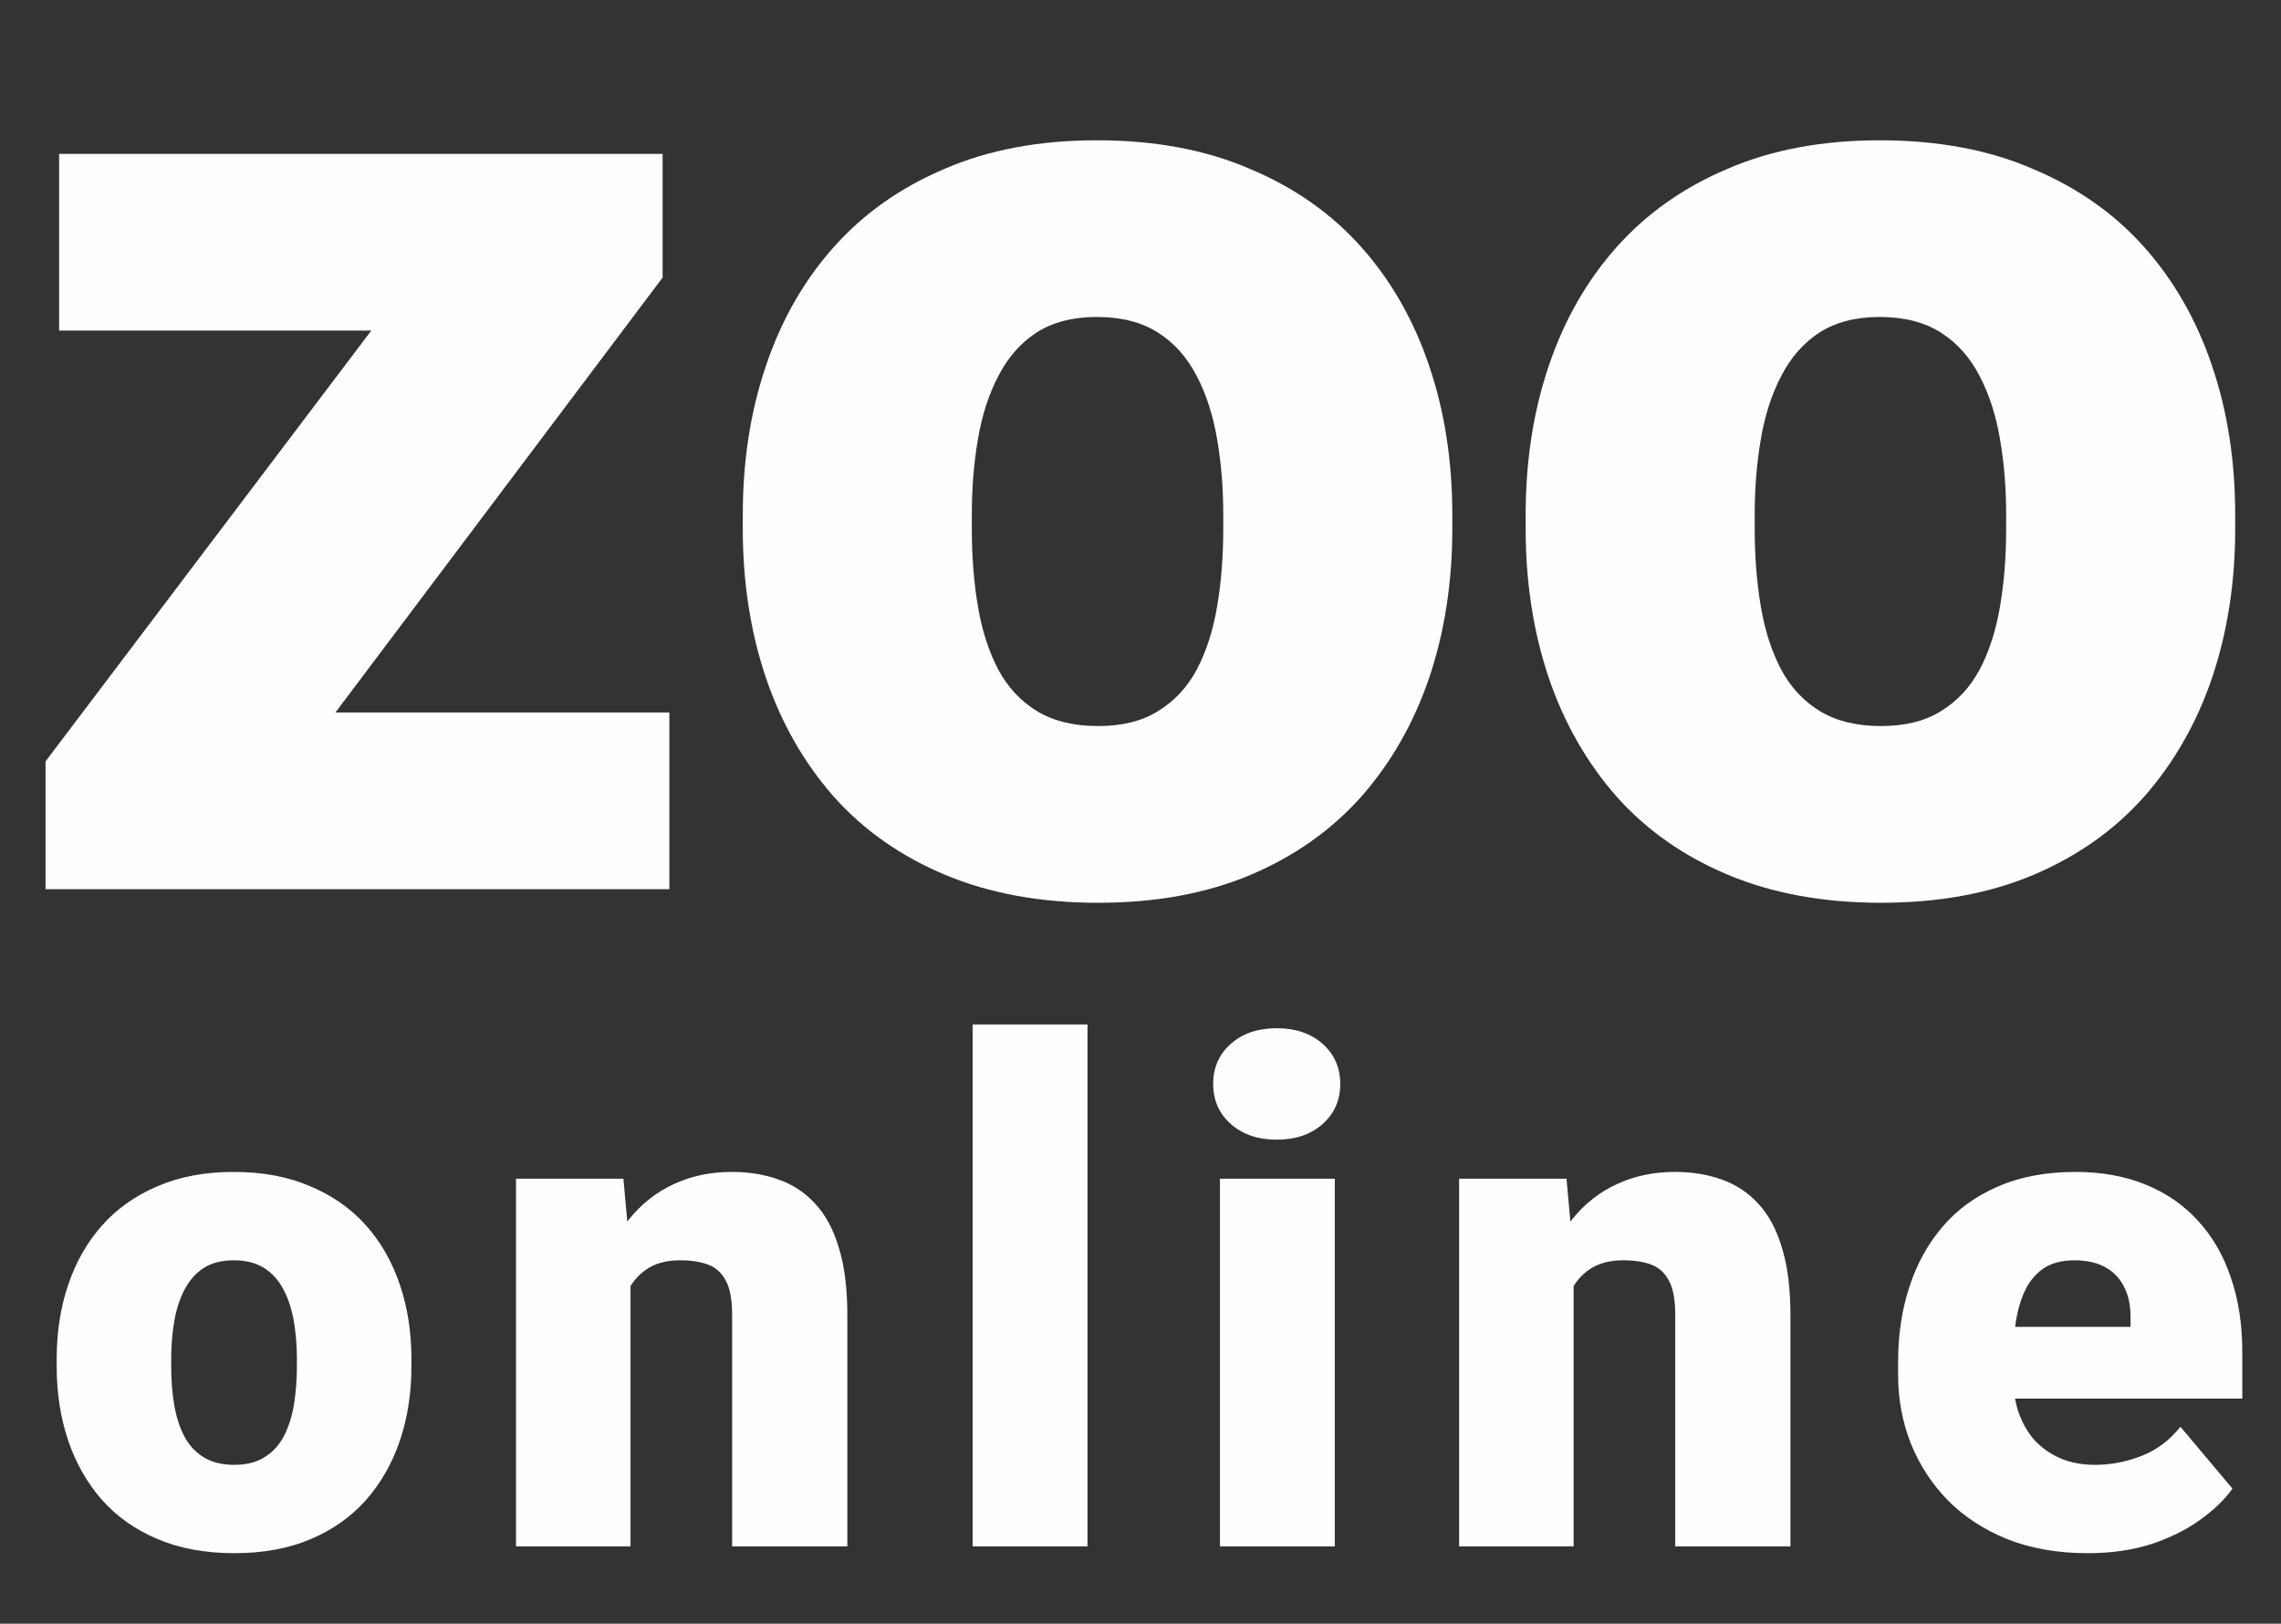 <svg width="59" height="42" viewBox="0 0 59 42" fill="none" xmlns="http://www.w3.org/2000/svg">
<rect x="0" y="0" width="59" height="42" fill="#333333" stroke="none"/>
<path d="M17.314 18.43V23H2.584V18.43H17.314ZM17.139 7.18L5.238 23H1.178V19.695L13.06 3.98H17.139V7.18ZM15.188 3.98V8.551H1.529V3.98H15.188ZM19.213 13.684V13.315C19.213 11.92 19.412 10.637 19.811 9.465C20.209 8.281 20.795 7.256 21.568 6.389C22.342 5.521 23.297 4.848 24.434 4.367C25.57 3.875 26.883 3.629 28.371 3.629C29.871 3.629 31.189 3.875 32.326 4.367C33.475 4.848 34.435 5.521 35.209 6.389C35.982 7.256 36.568 8.281 36.967 9.465C37.365 10.637 37.565 11.92 37.565 13.315V13.684C37.565 15.066 37.365 16.35 36.967 17.533C36.568 18.705 35.982 19.73 35.209 20.609C34.435 21.477 33.48 22.15 32.344 22.631C31.207 23.111 29.895 23.352 28.406 23.352C26.918 23.352 25.6 23.111 24.451 22.631C23.303 22.15 22.342 21.477 21.568 20.609C20.795 19.73 20.209 18.705 19.811 17.533C19.412 16.35 19.213 15.066 19.213 13.684ZM25.137 13.315V13.684C25.137 14.398 25.189 15.066 25.295 15.688C25.4 16.309 25.576 16.854 25.822 17.322C26.068 17.779 26.402 18.137 26.824 18.395C27.246 18.652 27.773 18.781 28.406 18.781C29.027 18.781 29.543 18.652 29.953 18.395C30.375 18.137 30.709 17.779 30.955 17.322C31.201 16.854 31.377 16.309 31.482 15.688C31.588 15.066 31.641 14.398 31.641 13.684V13.315C31.641 12.623 31.588 11.973 31.482 11.363C31.377 10.742 31.201 10.197 30.955 9.729C30.709 9.248 30.375 8.873 29.953 8.604C29.531 8.334 29.004 8.199 28.371 8.199C27.75 8.199 27.229 8.334 26.807 8.604C26.396 8.873 26.068 9.248 25.822 9.729C25.576 10.197 25.4 10.742 25.295 11.363C25.189 11.973 25.137 12.623 25.137 13.315ZM39.463 13.684V13.315C39.463 11.92 39.662 10.637 40.06 9.465C40.459 8.281 41.045 7.256 41.818 6.389C42.592 5.521 43.547 4.848 44.684 4.367C45.82 3.875 47.133 3.629 48.621 3.629C50.121 3.629 51.44 3.875 52.576 4.367C53.725 4.848 54.685 5.521 55.459 6.389C56.232 7.256 56.818 8.281 57.217 9.465C57.615 10.637 57.815 11.92 57.815 13.315V13.684C57.815 15.066 57.615 16.35 57.217 17.533C56.818 18.705 56.232 19.73 55.459 20.609C54.685 21.477 53.73 22.15 52.594 22.631C51.457 23.111 50.145 23.352 48.656 23.352C47.168 23.352 45.85 23.111 44.701 22.631C43.553 22.15 42.592 21.477 41.818 20.609C41.045 19.73 40.459 18.705 40.06 17.533C39.662 16.35 39.463 15.066 39.463 13.684ZM45.387 13.315V13.684C45.387 14.398 45.44 15.066 45.545 15.688C45.65 16.309 45.826 16.854 46.072 17.322C46.318 17.779 46.652 18.137 47.074 18.395C47.496 18.652 48.023 18.781 48.656 18.781C49.277 18.781 49.793 18.652 50.203 18.395C50.625 18.137 50.959 17.779 51.205 17.322C51.451 16.854 51.627 16.309 51.732 15.688C51.838 15.066 51.891 14.398 51.891 13.684V13.315C51.891 12.623 51.838 11.973 51.732 11.363C51.627 10.742 51.451 10.197 51.205 9.729C50.959 9.248 50.625 8.873 50.203 8.604C49.781 8.334 49.254 8.199 48.621 8.199C48 8.199 47.478 8.334 47.057 8.604C46.647 8.873 46.318 9.248 46.072 9.729C45.826 10.197 45.65 10.742 45.545 11.363C45.44 11.973 45.387 12.623 45.387 13.315Z" fill="#FEFEFE"/>
<path d="M1.466 35.342V35.157C1.466 34.46 1.565 33.818 1.765 33.232C1.964 32.641 2.257 32.128 2.644 31.694C3.03 31.261 3.508 30.924 4.076 30.684C4.645 30.438 5.301 30.314 6.045 30.314C6.795 30.314 7.454 30.438 8.022 30.684C8.597 30.924 9.077 31.261 9.464 31.694C9.851 32.128 10.144 32.641 10.343 33.232C10.542 33.818 10.642 34.46 10.642 35.157V35.342C10.642 36.033 10.542 36.675 10.343 37.267C10.144 37.852 9.851 38.365 9.464 38.805C9.077 39.238 8.6 39.575 8.031 39.815C7.463 40.056 6.807 40.176 6.062 40.176C5.318 40.176 4.659 40.056 4.085 39.815C3.511 39.575 3.03 39.238 2.644 38.805C2.257 38.365 1.964 37.852 1.765 37.267C1.565 36.675 1.466 36.033 1.466 35.342ZM4.428 35.157V35.342C4.428 35.699 4.454 36.033 4.507 36.344C4.56 36.654 4.647 36.927 4.771 37.161C4.894 37.39 5.061 37.568 5.271 37.697C5.482 37.826 5.746 37.891 6.062 37.891C6.373 37.891 6.631 37.826 6.836 37.697C7.047 37.568 7.214 37.39 7.337 37.161C7.46 36.927 7.548 36.654 7.601 36.344C7.653 36.033 7.68 35.699 7.68 35.342V35.157C7.68 34.812 7.653 34.486 7.601 34.182C7.548 33.871 7.46 33.599 7.337 33.364C7.214 33.124 7.047 32.937 6.836 32.802C6.625 32.667 6.361 32.6 6.045 32.6C5.734 32.6 5.474 32.667 5.263 32.802C5.058 32.937 4.894 33.124 4.771 33.364C4.647 33.599 4.56 33.871 4.507 34.182C4.454 34.486 4.428 34.812 4.428 35.157ZM16.309 32.52V40H13.347V30.49H16.125L16.309 32.52ZM15.958 34.92L15.263 34.938C15.263 34.211 15.351 33.563 15.527 32.995C15.703 32.421 15.952 31.935 16.274 31.536C16.596 31.138 16.98 30.836 17.425 30.631C17.877 30.42 18.378 30.314 18.928 30.314C19.368 30.314 19.769 30.379 20.132 30.508C20.502 30.637 20.818 30.845 21.082 31.132C21.351 31.419 21.556 31.8 21.697 32.274C21.843 32.743 21.917 33.323 21.917 34.015V40H18.937V34.006C18.937 33.625 18.884 33.335 18.779 33.136C18.673 32.931 18.521 32.79 18.322 32.714C18.123 32.638 17.88 32.6 17.592 32.6C17.288 32.6 17.03 32.658 16.819 32.775C16.608 32.893 16.438 33.057 16.309 33.268C16.186 33.473 16.095 33.716 16.037 33.997C15.984 34.278 15.958 34.586 15.958 34.92ZM28.129 26.5V40H25.158V26.5H28.129ZM34.526 30.49V40H31.555V30.49H34.526ZM31.38 28.038C31.38 27.616 31.532 27.27 31.837 27.001C32.141 26.731 32.537 26.597 33.023 26.597C33.51 26.597 33.905 26.731 34.21 27.001C34.514 27.27 34.667 27.616 34.667 28.038C34.667 28.46 34.514 28.806 34.21 29.075C33.905 29.345 33.51 29.48 33.023 29.48C32.537 29.48 32.141 29.345 31.837 29.075C31.532 28.806 31.38 28.46 31.38 28.038ZM40.703 32.52V40H37.741V30.49H40.519L40.703 32.52ZM40.352 34.92L39.657 34.938C39.657 34.211 39.745 33.563 39.921 32.995C40.097 32.421 40.346 31.935 40.668 31.536C40.99 31.138 41.374 30.836 41.82 30.631C42.271 30.42 42.772 30.314 43.322 30.314C43.762 30.314 44.163 30.379 44.527 30.508C44.896 30.637 45.212 30.845 45.476 31.132C45.745 31.419 45.95 31.8 46.091 32.274C46.237 32.743 46.311 33.323 46.311 34.015V40H43.331V34.006C43.331 33.625 43.279 33.335 43.173 33.136C43.068 32.931 42.915 32.79 42.716 32.714C42.517 32.638 42.274 32.6 41.987 32.6C41.682 32.6 41.424 32.658 41.213 32.775C41.002 32.893 40.832 33.057 40.703 33.268C40.58 33.473 40.489 33.716 40.431 33.997C40.378 34.278 40.352 34.586 40.352 34.92ZM54 40.176C53.226 40.176 52.535 40.056 51.926 39.815C51.316 39.569 50.801 39.232 50.379 38.805C49.963 38.377 49.643 37.885 49.421 37.328C49.204 36.772 49.096 36.183 49.096 35.562V35.227C49.096 34.53 49.192 33.886 49.386 33.294C49.579 32.696 49.866 32.175 50.247 31.73C50.628 31.284 51.105 30.939 51.679 30.692C52.254 30.44 52.922 30.314 53.683 30.314C54.357 30.314 54.961 30.423 55.494 30.64C56.027 30.856 56.478 31.167 56.847 31.571C57.222 31.976 57.507 32.465 57.7 33.039C57.899 33.613 57.999 34.258 57.999 34.973V36.177H50.229V34.322H55.107V34.094C55.113 33.777 55.057 33.508 54.94 33.285C54.829 33.062 54.665 32.893 54.448 32.775C54.231 32.658 53.968 32.6 53.657 32.6C53.335 32.6 53.068 32.67 52.857 32.81C52.652 32.951 52.491 33.145 52.374 33.391C52.263 33.631 52.183 33.909 52.136 34.226C52.09 34.542 52.066 34.876 52.066 35.227V35.562C52.066 35.913 52.113 36.232 52.207 36.52C52.306 36.807 52.447 37.053 52.629 37.258C52.816 37.457 53.039 37.612 53.297 37.724C53.56 37.835 53.859 37.891 54.193 37.891C54.597 37.891 54.996 37.815 55.389 37.662C55.781 37.51 56.118 37.258 56.399 36.906L57.744 38.506C57.551 38.781 57.275 39.048 56.918 39.306C56.566 39.563 56.144 39.774 55.652 39.938C55.16 40.097 54.609 40.176 54 40.176Z" fill="#FEFEFE"/>
</svg>
